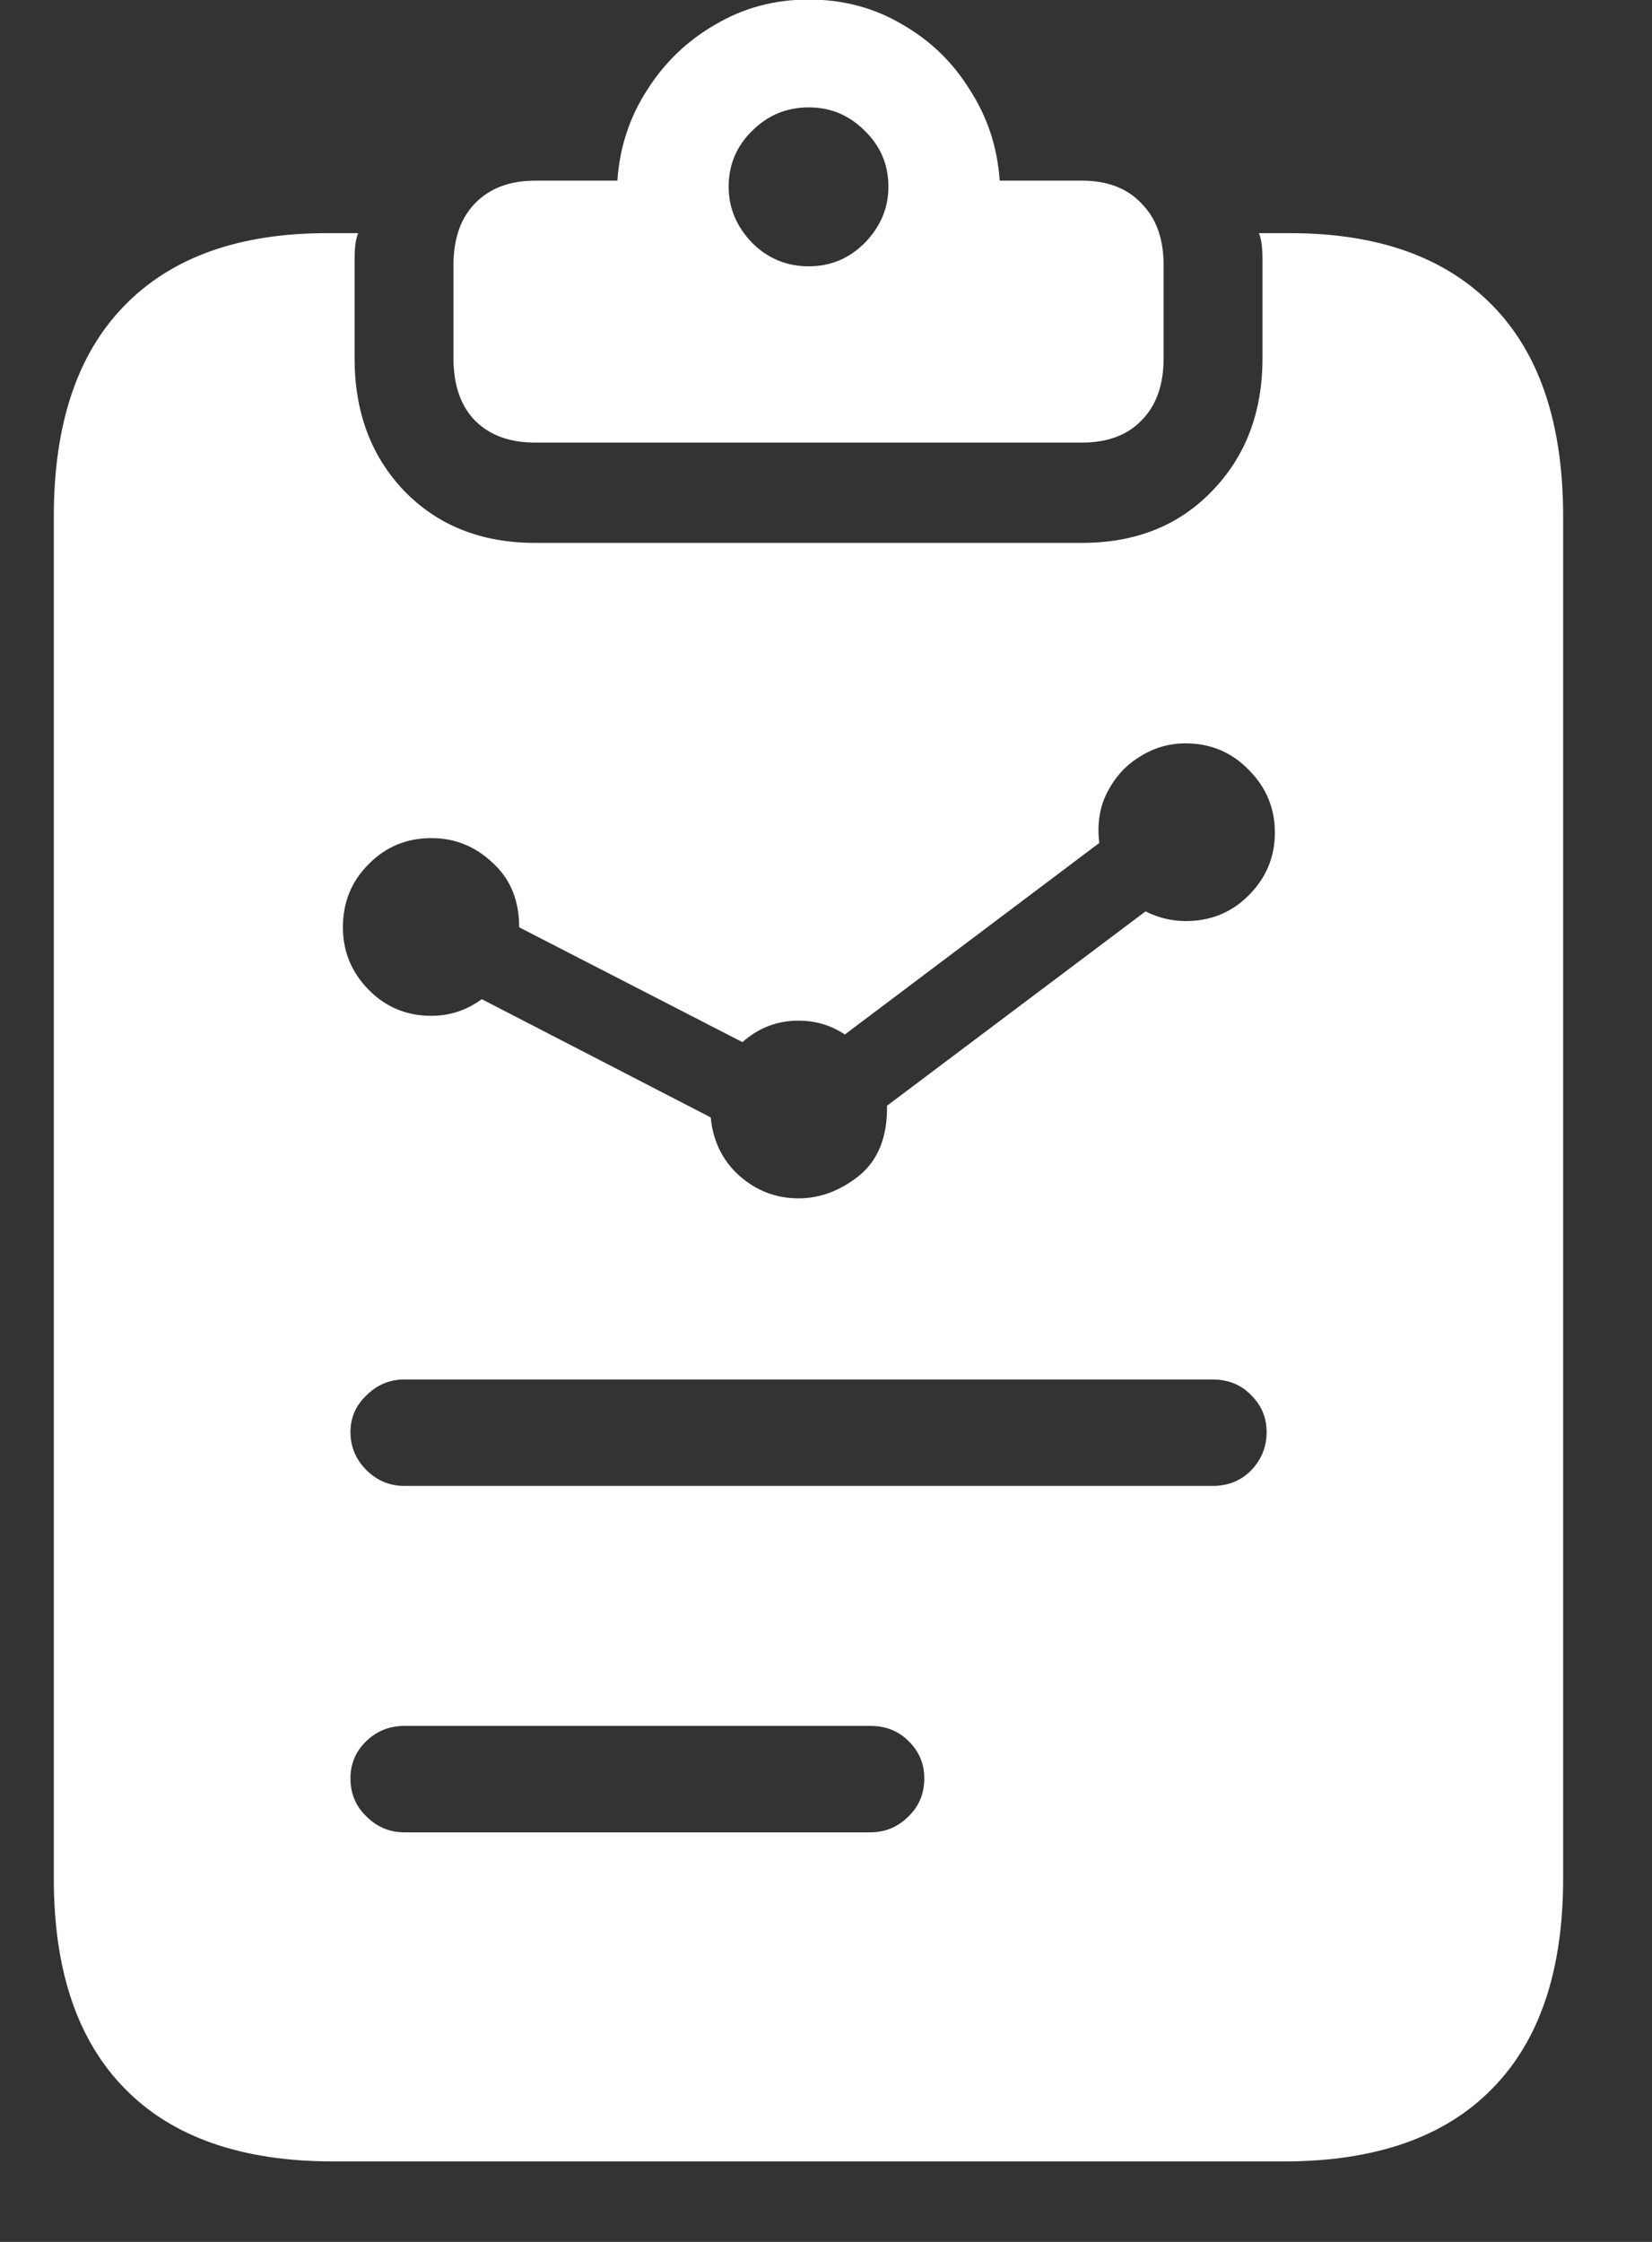 <svg width="14" height="19" viewBox="0 0 14 19" fill="none" xmlns="http://www.w3.org/2000/svg">
<rect x="0" y="0" width="14" height="19" fill="#333333" stroke="none"/>
<path d="M6.767 10.156C6.951 10.156 7.122 10.091 7.283 9.962C7.443 9.83 7.521 9.632 7.517 9.371L9.708 7.724C9.818 7.779 9.931 7.806 10.048 7.806C10.259 7.806 10.437 7.734 10.581 7.589C10.73 7.441 10.804 7.263 10.804 7.056C10.804 6.849 10.73 6.671 10.581 6.523C10.437 6.375 10.259 6.3 10.048 6.3C9.908 6.3 9.779 6.337 9.661 6.412C9.544 6.482 9.453 6.582 9.386 6.71C9.32 6.835 9.296 6.98 9.316 7.144L7.16 8.767C7.042 8.689 6.911 8.65 6.767 8.65C6.587 8.65 6.429 8.71 6.292 8.832L4.4 7.859C4.4 7.632 4.326 7.451 4.177 7.314C4.029 7.173 3.855 7.103 3.656 7.103C3.445 7.103 3.267 7.177 3.122 7.326C2.978 7.47 2.906 7.648 2.906 7.859C2.906 8.062 2.978 8.238 3.122 8.386C3.267 8.535 3.445 8.609 3.656 8.609C3.812 8.609 3.954 8.562 4.083 8.468L6.023 9.47C6.042 9.669 6.122 9.834 6.263 9.962C6.408 10.091 6.576 10.156 6.767 10.156ZM3.427 12.593H10.277C10.409 12.593 10.519 12.548 10.605 12.459C10.691 12.369 10.734 12.261 10.734 12.136C10.734 12.015 10.691 11.912 10.605 11.826C10.519 11.736 10.409 11.691 10.277 11.691H3.427C3.302 11.691 3.195 11.736 3.105 11.826C3.015 11.912 2.97 12.015 2.97 12.136C2.97 12.261 3.015 12.369 3.105 12.459C3.195 12.548 3.302 12.593 3.427 12.593ZM3.427 15.529H7.376C7.501 15.529 7.609 15.484 7.699 15.394C7.788 15.308 7.833 15.201 7.833 15.072C7.833 14.947 7.788 14.841 7.699 14.755C7.613 14.669 7.505 14.627 7.376 14.627H3.427C3.302 14.627 3.195 14.669 3.105 14.755C3.015 14.841 2.97 14.947 2.97 15.072C2.97 15.201 3.015 15.308 3.105 15.394C3.195 15.484 3.302 15.529 3.427 15.529ZM2.824 18.318C2.05 18.318 1.462 18.113 1.06 17.703C0.658 17.296 0.456 16.703 0.456 15.921V4.378C0.456 3.593 0.656 2.998 1.054 2.591C1.452 2.181 2.025 1.976 2.771 1.976H3.035C3.023 2.007 3.015 2.041 3.011 2.076C3.007 2.111 3.005 2.148 3.005 2.187V3.037C3.005 3.494 3.146 3.869 3.427 4.162C3.712 4.455 4.081 4.601 4.535 4.601H9.169C9.622 4.601 9.99 4.455 10.271 4.162C10.556 3.869 10.699 3.494 10.699 3.037V2.187C10.699 2.148 10.697 2.111 10.693 2.076C10.689 2.041 10.681 2.007 10.669 1.976H10.933C11.679 1.976 12.251 2.181 12.65 2.591C13.048 2.998 13.247 3.593 13.247 4.378V15.921C13.247 16.703 13.046 17.296 12.644 17.703C12.242 18.113 11.654 18.318 10.88 18.318H2.824ZM4.535 3.751C4.32 3.751 4.15 3.689 4.025 3.564C3.904 3.439 3.843 3.263 3.843 3.037V2.246C3.843 2.023 3.904 1.849 4.025 1.724C4.15 1.595 4.32 1.531 4.535 1.531H5.232C5.251 1.25 5.335 0.994 5.484 0.763C5.632 0.529 5.826 0.343 6.064 0.207C6.302 0.066 6.566 -0.004 6.855 -0.004C7.144 -0.004 7.408 0.066 7.646 0.207C7.884 0.343 8.076 0.529 8.22 0.763C8.369 0.994 8.453 1.25 8.472 1.531H9.169C9.384 1.531 9.552 1.595 9.673 1.724C9.798 1.849 9.861 2.023 9.861 2.246V3.037C9.861 3.263 9.798 3.439 9.673 3.564C9.552 3.689 9.384 3.751 9.169 3.751H4.535ZM6.855 2.257C7.038 2.257 7.197 2.191 7.329 2.058C7.462 1.921 7.529 1.763 7.529 1.583C7.529 1.396 7.462 1.238 7.329 1.109C7.197 0.976 7.038 0.91 6.855 0.91C6.667 0.91 6.507 0.976 6.374 1.109C6.242 1.238 6.175 1.396 6.175 1.583C6.175 1.763 6.242 1.921 6.374 2.058C6.507 2.191 6.667 2.257 6.855 2.257Z" fill="white"/>
</svg>
